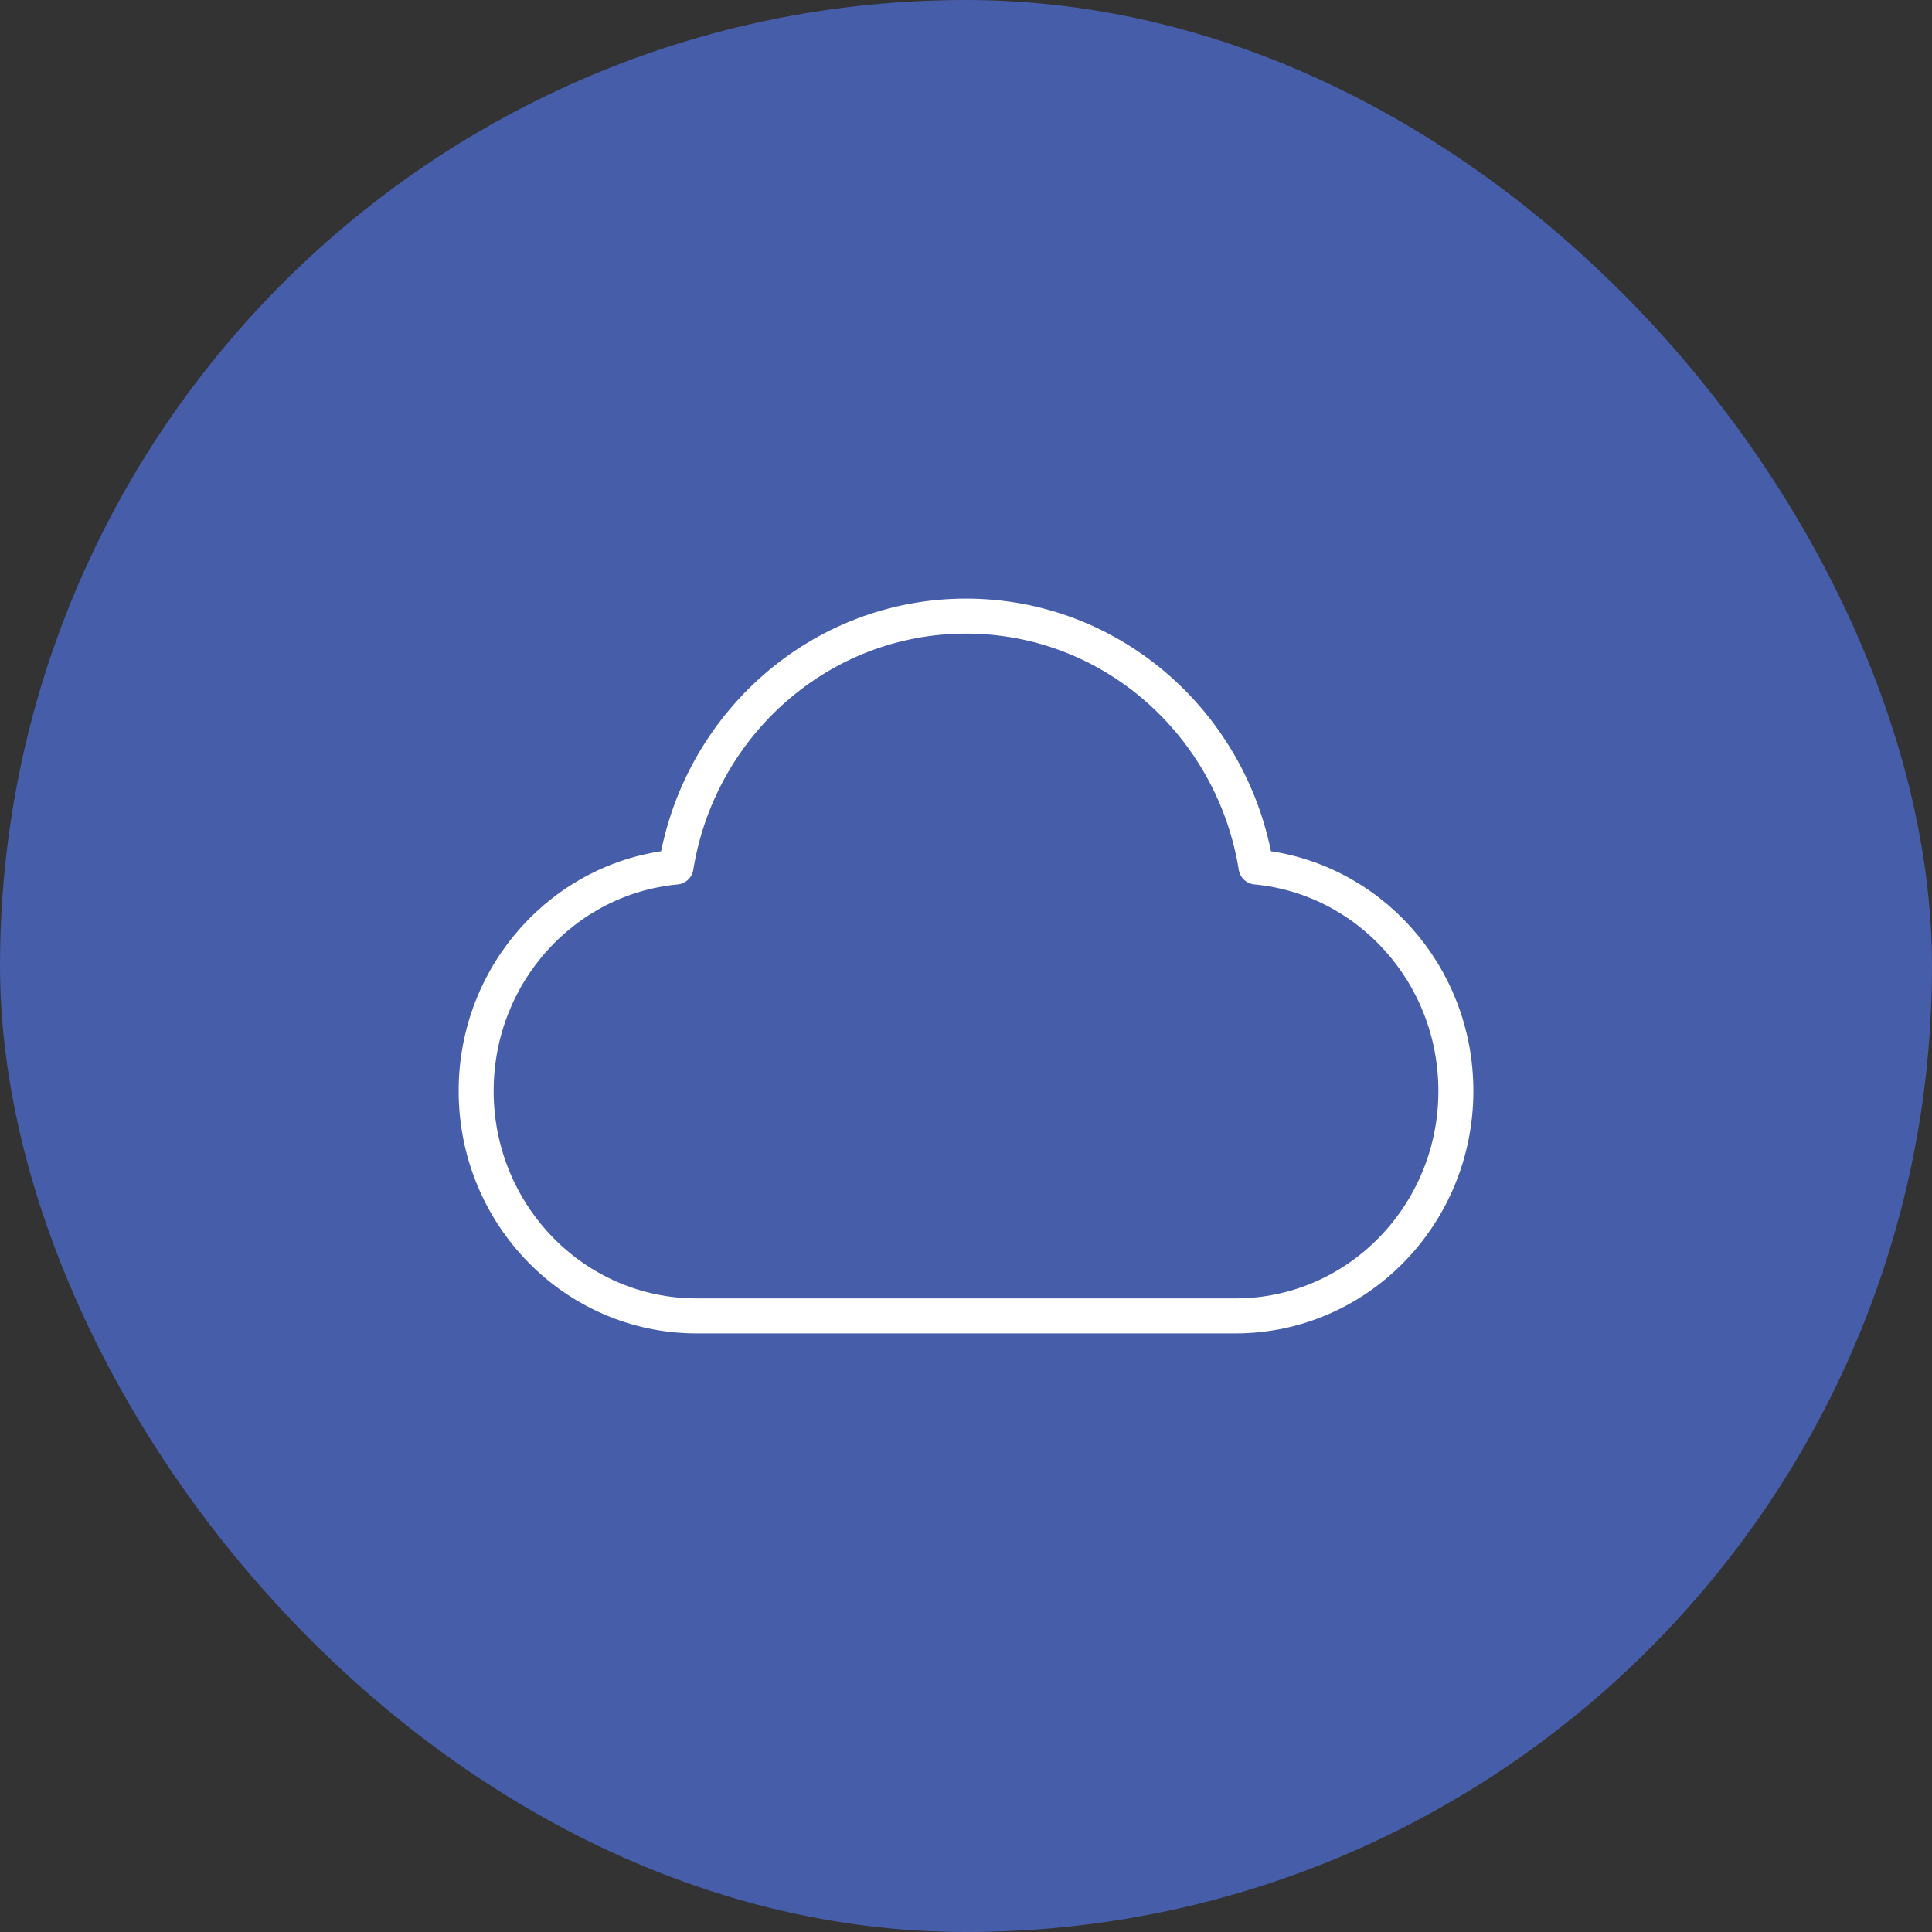 <svg xmlns="http://www.w3.org/2000/svg" width="64" height="64" viewBox="0 0 64 64" fill="none"><rect x="0" y="0" width="64" height="64" fill="#333333" stroke="none"/><rect width="64" height="64" rx="32" fill="#465DA9"></rect><g clip-path="url(#clip0_4927_239)"><g clip-path="url(#clip1_4927_239)"><path d="M23.076 43.591C19.043 43.591 15.773 40.255 15.773 36.14C15.773 32.259 18.681 29.071 22.394 28.721C23.153 24.006 27.165 20.409 32.001 20.409C36.836 20.409 40.848 24.006 41.608 28.721C45.321 29.071 48.228 32.259 48.228 36.14C48.228 40.255 44.959 43.591 40.926 43.591C33.802 43.591 29.312 43.591 23.076 43.591Z" stroke="white" stroke-width="1.159" stroke-linecap="round" stroke-linejoin="round"></path></g></g><defs><clipPath id="clip0_4927_239"><rect width="34" height="34" fill="white" transform="translate(15 15)"></rect></clipPath><clipPath id="clip1_4927_239"><rect width="34" height="34" fill="white" transform="translate(15 15)"></rect></clipPath></defs></svg>